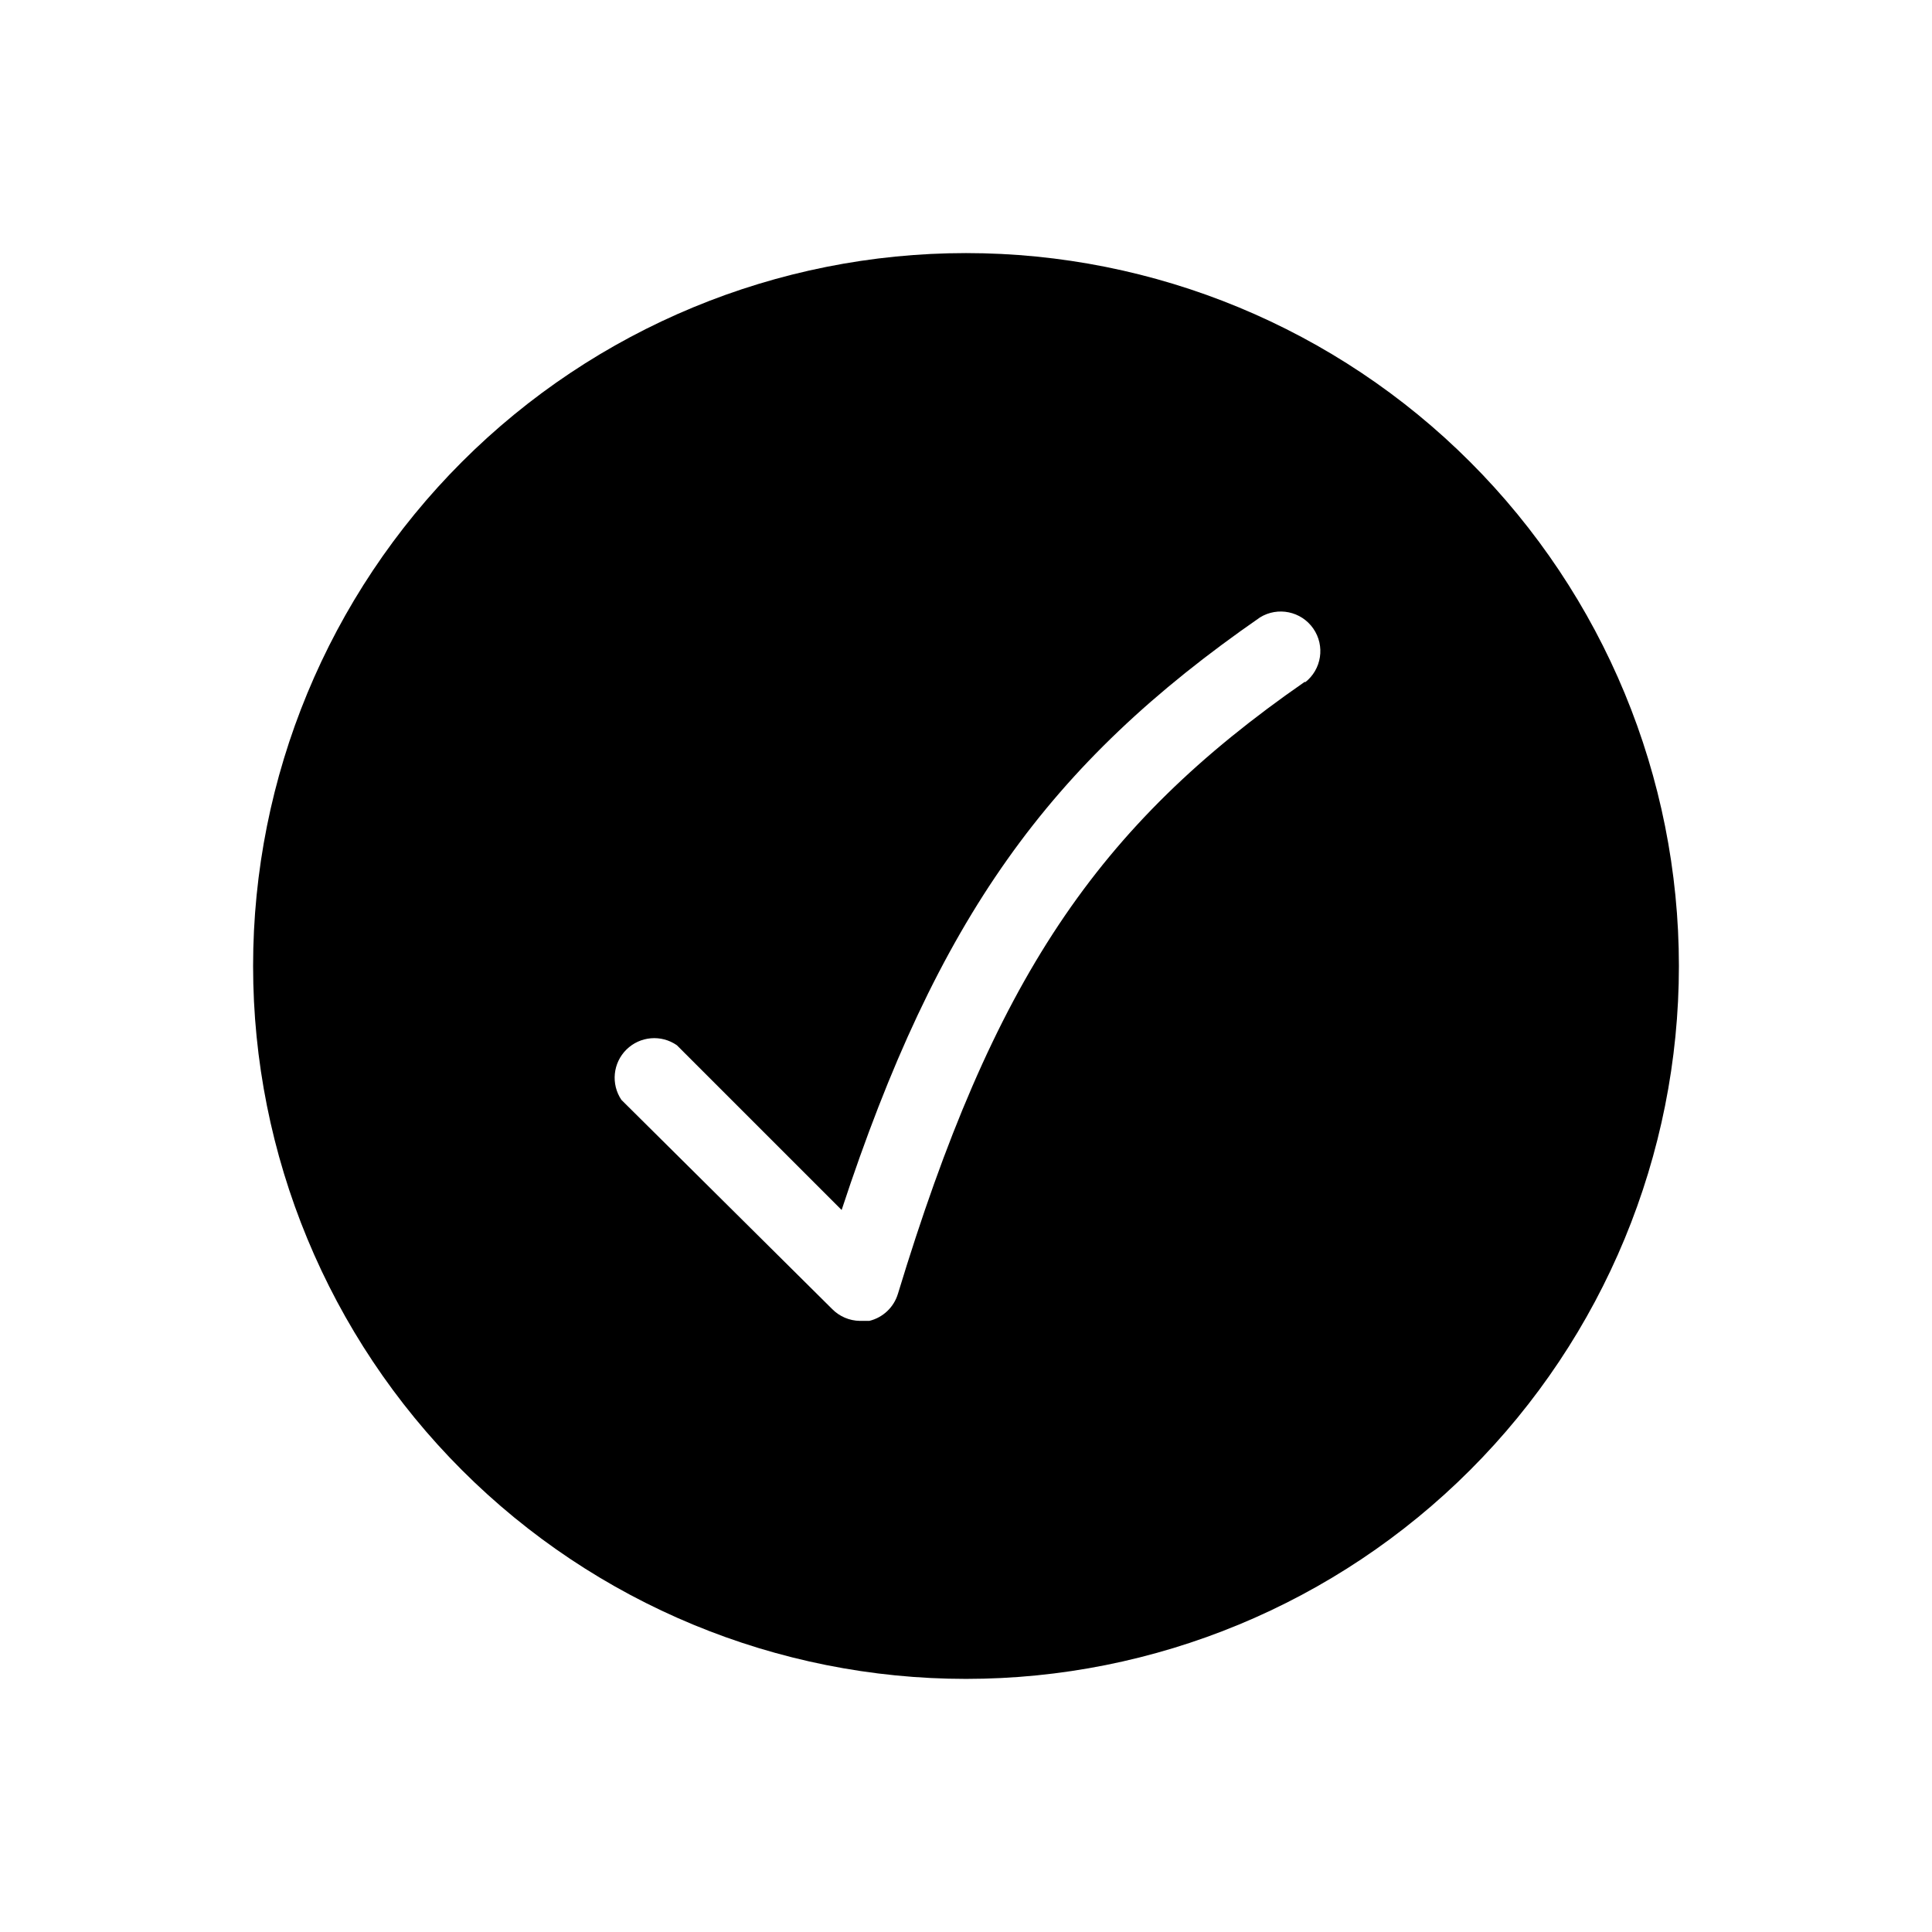 <?xml version="1.0" encoding="UTF-8"?>
<!-- Uploaded to: SVG Repo, www.svgrepo.com, Generator: SVG Repo Mixer Tools -->
<svg fill="#000000" width="800px" height="800px" version="1.1" viewBox="144 144 512 512" xmlns="http://www.w3.org/2000/svg">
 <path d="m400 211.07c-50.109 0-98.164 19.906-133.59 55.336s-55.336 83.484-55.336 133.59c0 50.105 19.906 98.16 55.336 133.59 35.43 35.434 83.484 55.336 133.59 55.336 50.105 0 98.16-19.902 133.59-55.336 35.434-35.43 55.336-83.484 55.336-133.59 0-50.109-19.902-98.164-55.336-133.59-35.43-35.43-83.484-55.336-133.59-55.336zm89.848 113.57c-55.418 38.414-82.707 79.352-107.9 162.27h-0.004c-1.082 3.547-3.953 6.258-7.559 7.137h-2.519 0.004c-2.769-0.039-5.41-1.172-7.348-3.148l-55.84-55.418c-2.824-4.191-2.262-9.797 1.336-13.344 3.598-3.543 9.211-4.023 13.359-1.141l43.664 43.664c25.402-77.25 54.789-118.18 110.84-157.02l-0.004-0.004c4.746-2.945 10.965-1.656 14.152 2.93 3.188 4.582 2.227 10.863-2.188 14.285z" fill-rule="evenodd"/>
</svg>